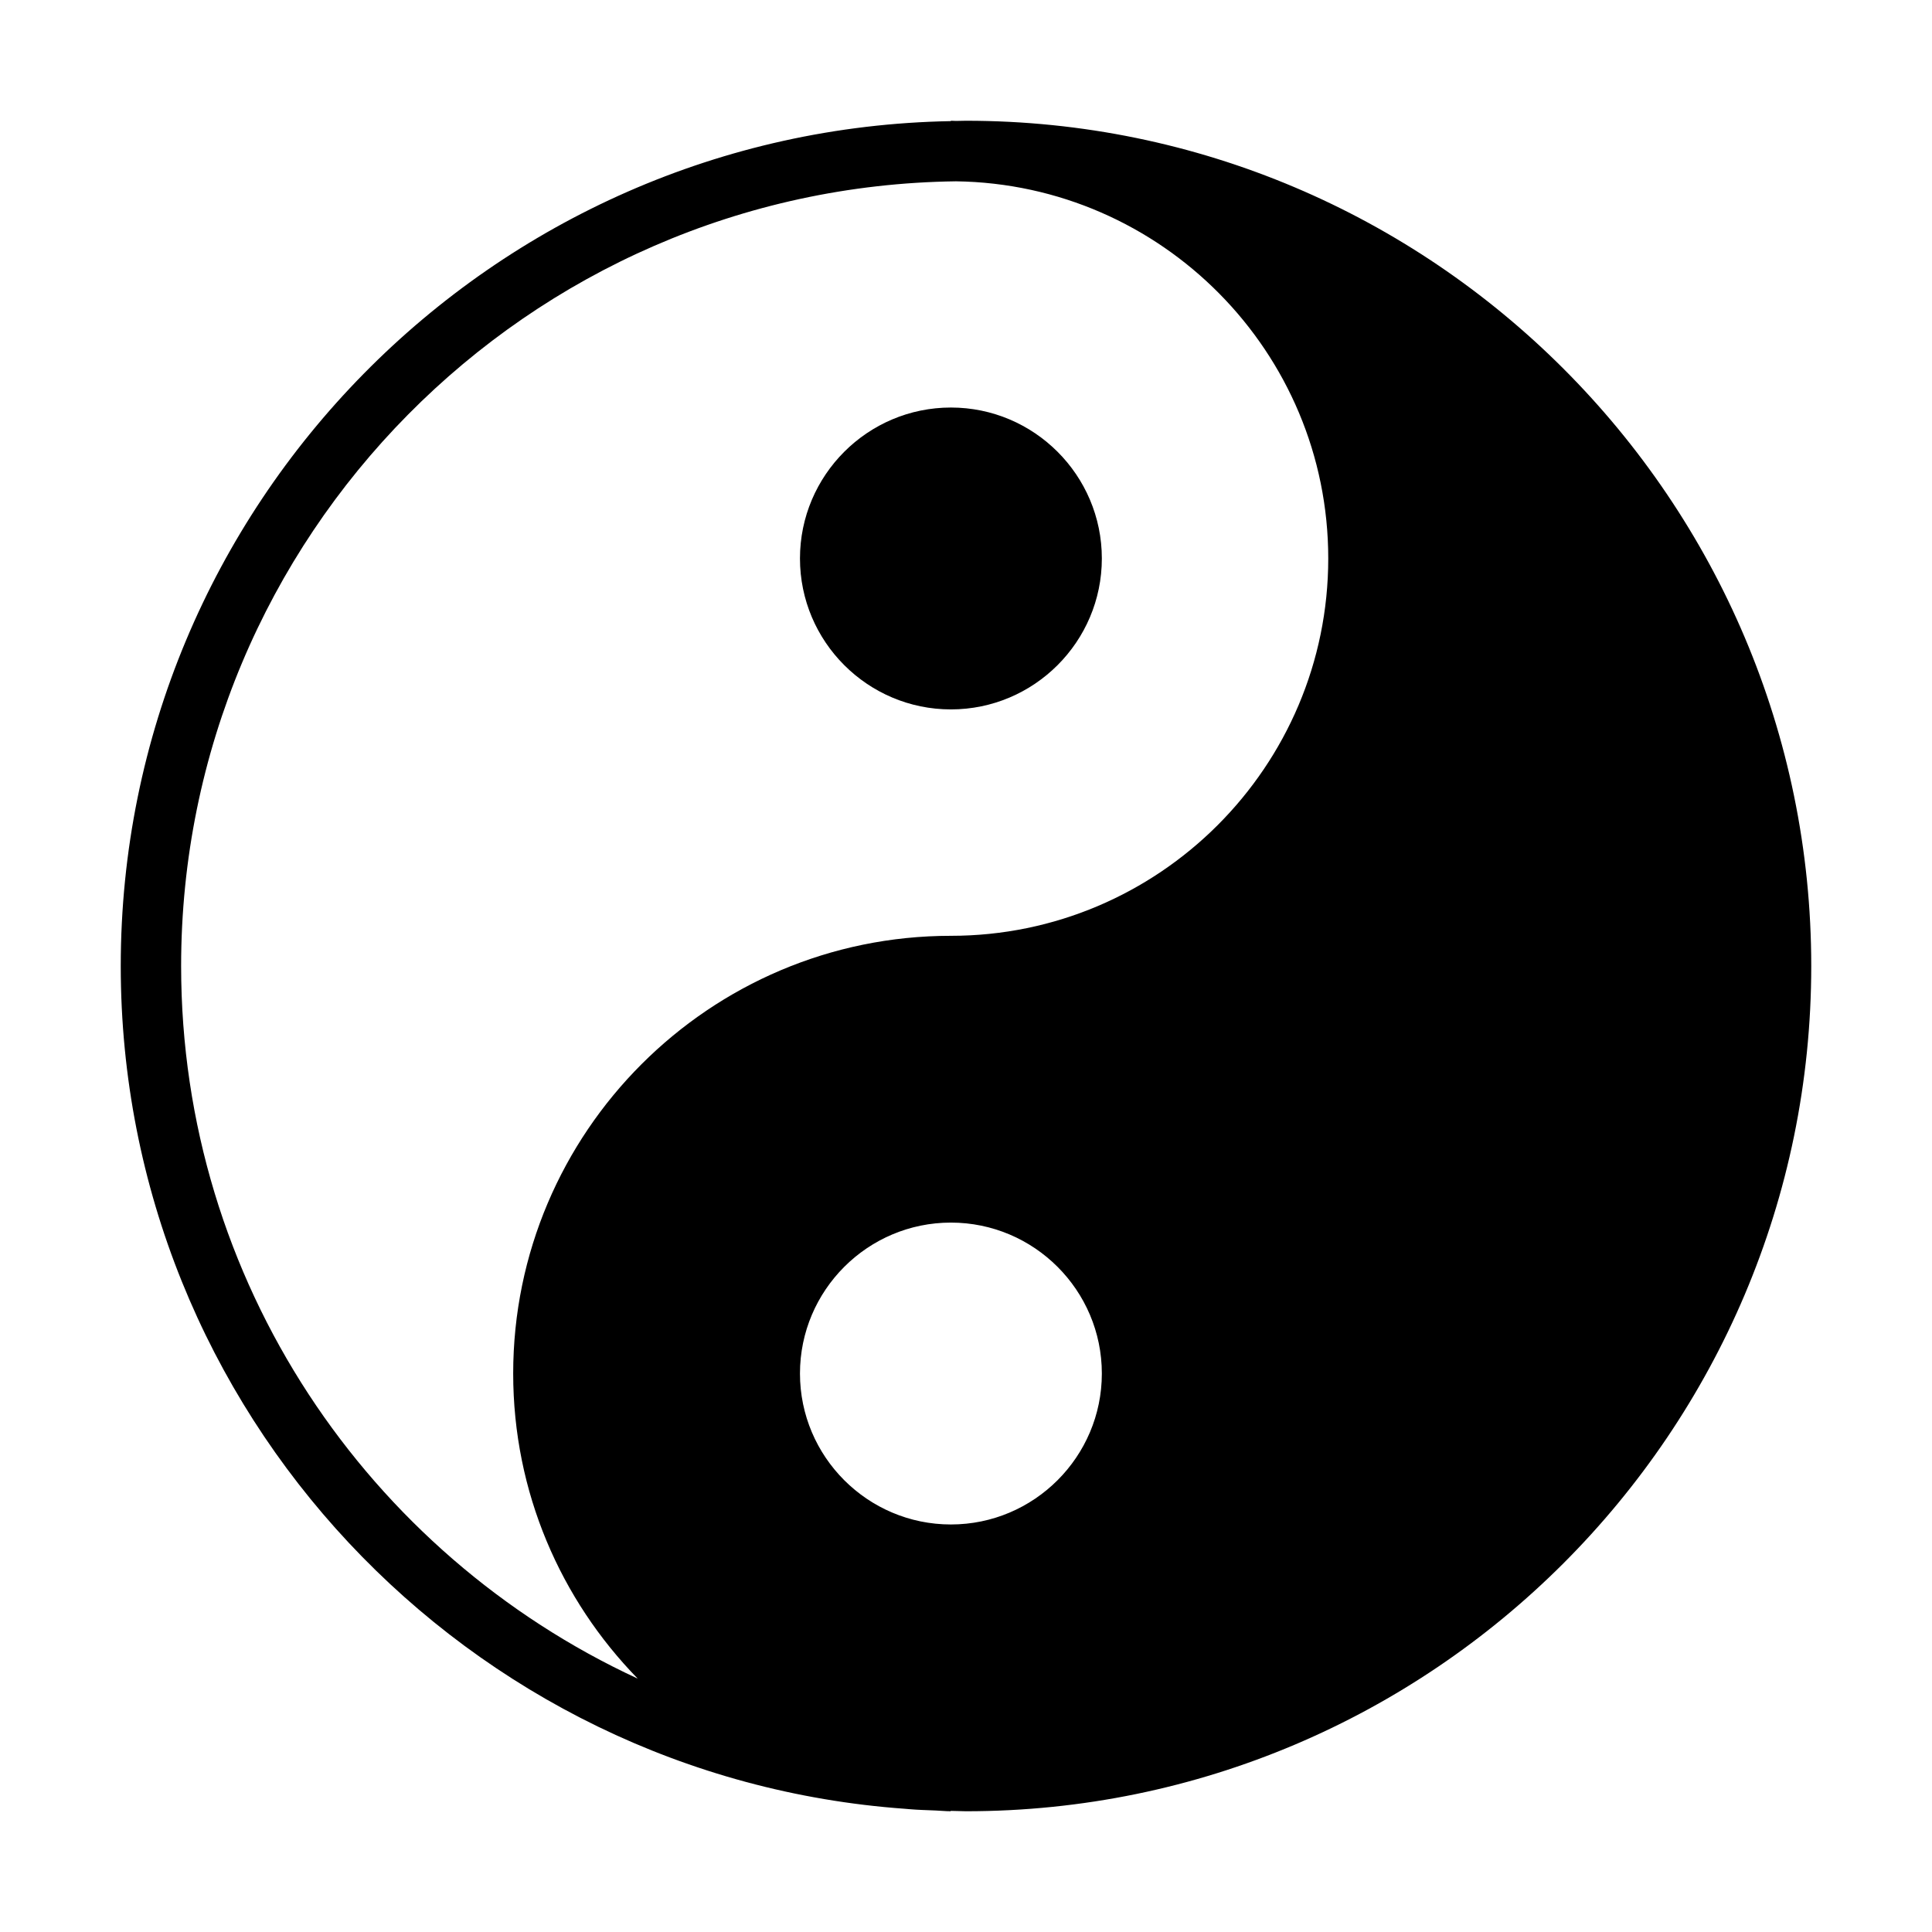 <?xml version="1.0" standalone="no"?><!DOCTYPE svg PUBLIC "-//W3C//DTD SVG 1.1//EN" "http://www.w3.org/Graphics/SVG/1.1/DTD/svg11.dtd"><svg t="1754646754907" class="icon" viewBox="0 0 1024 1024" version="1.1" xmlns="http://www.w3.org/2000/svg" p-id="6293" xmlns:xlink="http://www.w3.org/1999/xlink" width="200" height="200"><path d="M584 296c0-44.1-35.9-80-80-80s-80 35.9-80 80 35.9 80 80 80 80-35.9 80-80z" fill="#000000" p-id="6294"></path><path d="M512 960c247 0 448-201 448-448S759 64 512 64c-1.8 0-3.5 0.1-5.3 0.1-0.9 0-1.8-0.1-2.7-0.1l1e-8 0.2C260.7 68.5 64 267.7 64 512c0 236.2 183.7 430.1 415.7 446.7 0.8 0.1 1.6 0.1 2.3 0.2 4.6 0.4 9.3 0.5 13.9 0.7 2.7 0.1 5.3 0.4 8 0.4l0-0.2c2.8 0 5.4 0.2 8.1 0.2z m-8-152c-44.1 0-80-35.9-80-80s35.9-80 80-80 80 35.9 80 80-35.9 80-80 80zM96 512C96 284.4 279.7 99 506.7 96.1 615.7 97.6 704 186.6 704 296c0 110.3-89.7 200-200 200-127.9 0-232 104.1-232 232 0 62.9 25.2 119.9 66 161.7-142.7-66-242-210.4-242-377.7z" fill="#000000" p-id="6295"></path></svg>